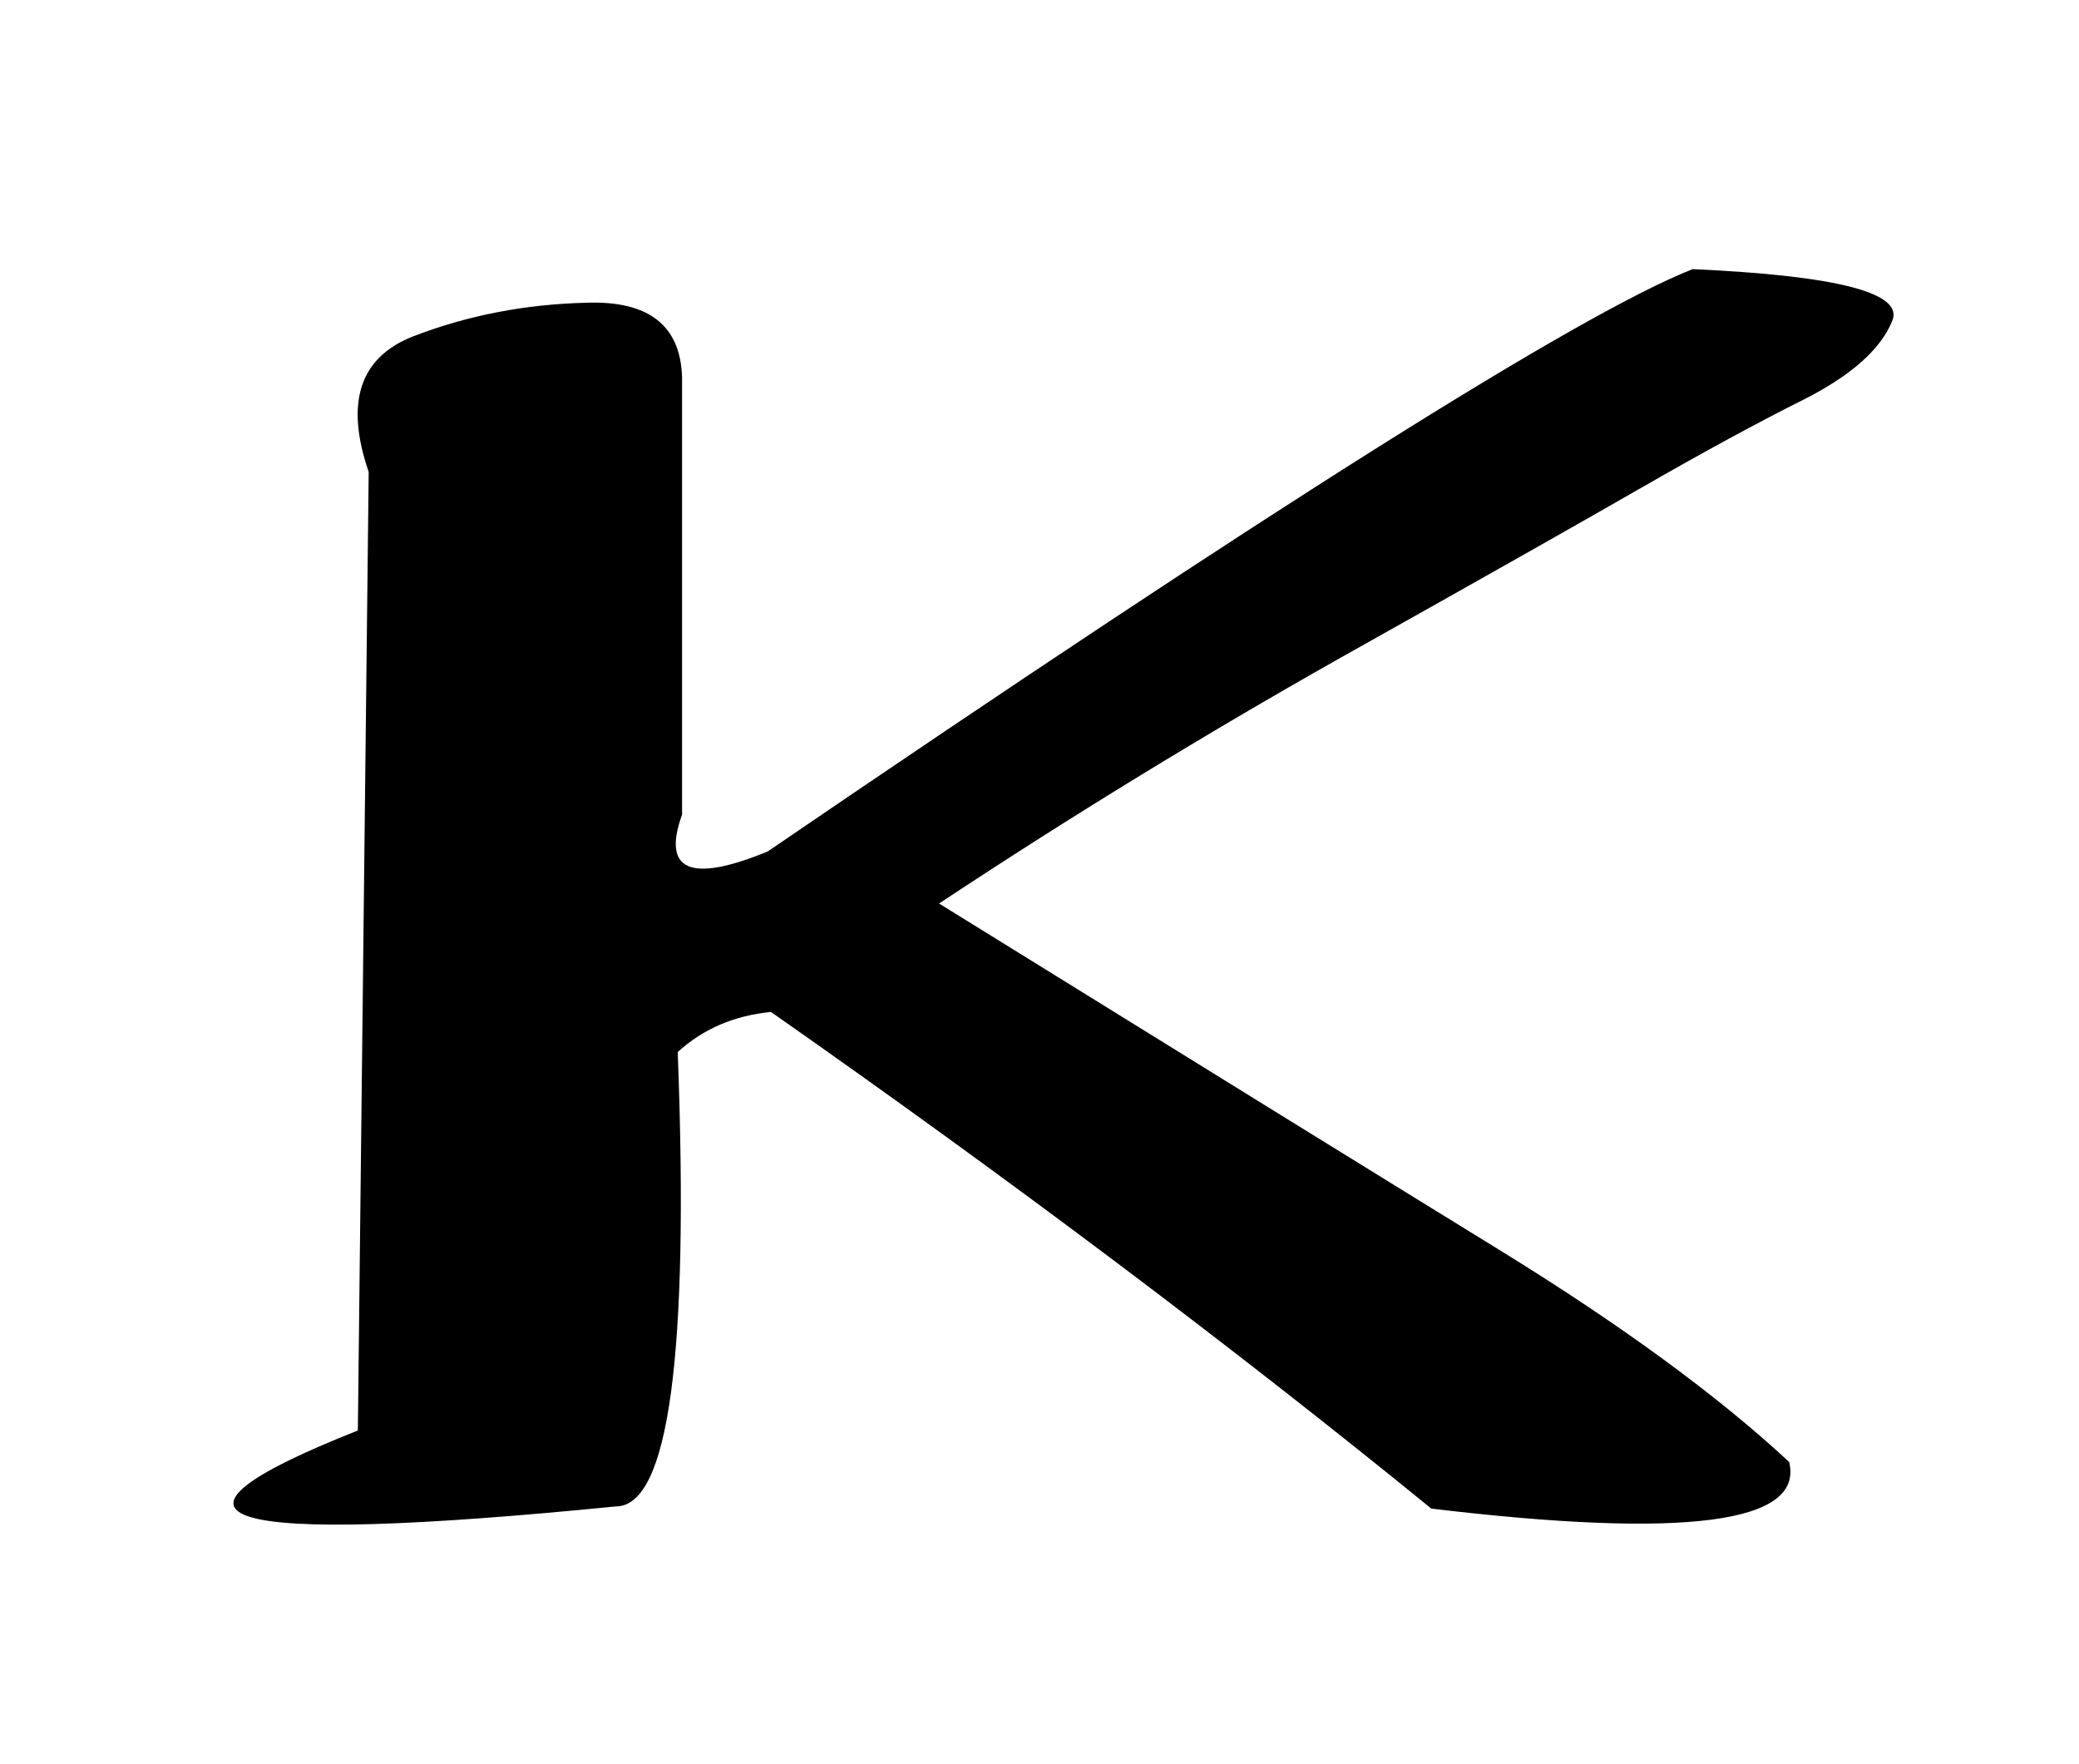 <?xml version="1.0" encoding="UTF-8" standalone="no"?>
<!-- Created with Inkscape (http://www.inkscape.org/) -->
<svg
   xmlns:svg="http://www.w3.org/2000/svg"
   xmlns="http://www.w3.org/2000/svg"
   version="1.0"
   width="44.939"
   height="38.134"
   id="svg2">
  <defs
     id="defs4" />
  <g
     transform="translate(6.8419783e-2,-10.035)"
     id="layer2"
     style="display:none">
    <rect
       width="34.718"
       height="30.579"
       ry="0.186"
       x="5.008"
       y="13.661"
       id="rect3211"
       style="fill:none;fill-opacity:1;fill-rule:nonzero;stroke:#000000;stroke-width:0.069;stroke-linecap:butt;stroke-linejoin:miter;marker:none;marker-start:none;marker-mid:none;marker-end:none;stroke-miterlimit:4;stroke-dasharray:none;stroke-dashoffset:0;stroke-opacity:1;visibility:visible;display:inline;overflow:visible;enable-background:accumulate" />
    <rect
       width="44.814"
       height="38.009"
       ry="0.232"
       x="0.157"
       y="10.097"
       id="rect2383"
       style="fill:none;fill-opacity:1;fill-rule:nonzero;stroke:#000000;stroke-width:0.087;stroke-linecap:butt;stroke-linejoin:miter;marker:none;marker-start:none;marker-mid:none;marker-end:none;stroke-miterlimit:4;stroke-dasharray:none;stroke-dashoffset:0;stroke-opacity:1;visibility:visible;display:inline;overflow:visible;enable-background:accumulate" />
  </g>
  <g
     transform="translate(6.8419783e-2,-10.035)"
     id="layer3"
     style="display:inline">
    <path
       d="M 38.605,41.633 C 38.933,42.961 36.355,43.297 30.87,42.641 C 26.573,39.141 21.816,35.563 16.597,31.907 C 15.8,31.985 15.128,32.274 14.581,32.774 C 14.831,39.321 14.386,42.594 13.245,42.594 C 4.589,43.453 2.73,42.907 7.667,40.953 L 7.901,20.235 C 7.386,18.735 7.706,17.758 8.862,17.305 C 10.034,16.852 11.284,16.61 12.612,16.578 C 13.956,16.532 14.644,17.071 14.675,18.196 L 14.675,27.641 C 14.237,28.86 14.855,29.125 16.526,28.438 C 27.401,21.016 34.065,16.821 36.519,15.852 C 39.659,15.993 41.097,16.368 40.831,16.977 C 40.581,17.586 39.948,18.149 38.933,18.664 C 37.933,19.164 36.753,19.805 35.394,20.586 C 34.034,21.368 31.878,22.586 28.925,24.242 C 25.987,25.899 23.089,27.672 20.23,29.563 C 25.651,32.922 29.683,35.414 32.323,37.039 C 34.964,38.664 37.058,40.196 38.605,41.633"
       id="path4820"
       style="font-size:48px;font-style:normal;font-variant:normal;font-weight:normal;font-stretch:normal;text-align:start;line-height:100%;writing-mode:lr-tb;text-anchor:start;fill:#000000;fill-opacity:1;stroke:none;stroke-width:1px;stroke-linecap:butt;stroke-linejoin:miter;stroke-opacity:1;font-family:P39;-inkscape-font-specification:P39" />
  </g>
</svg>
